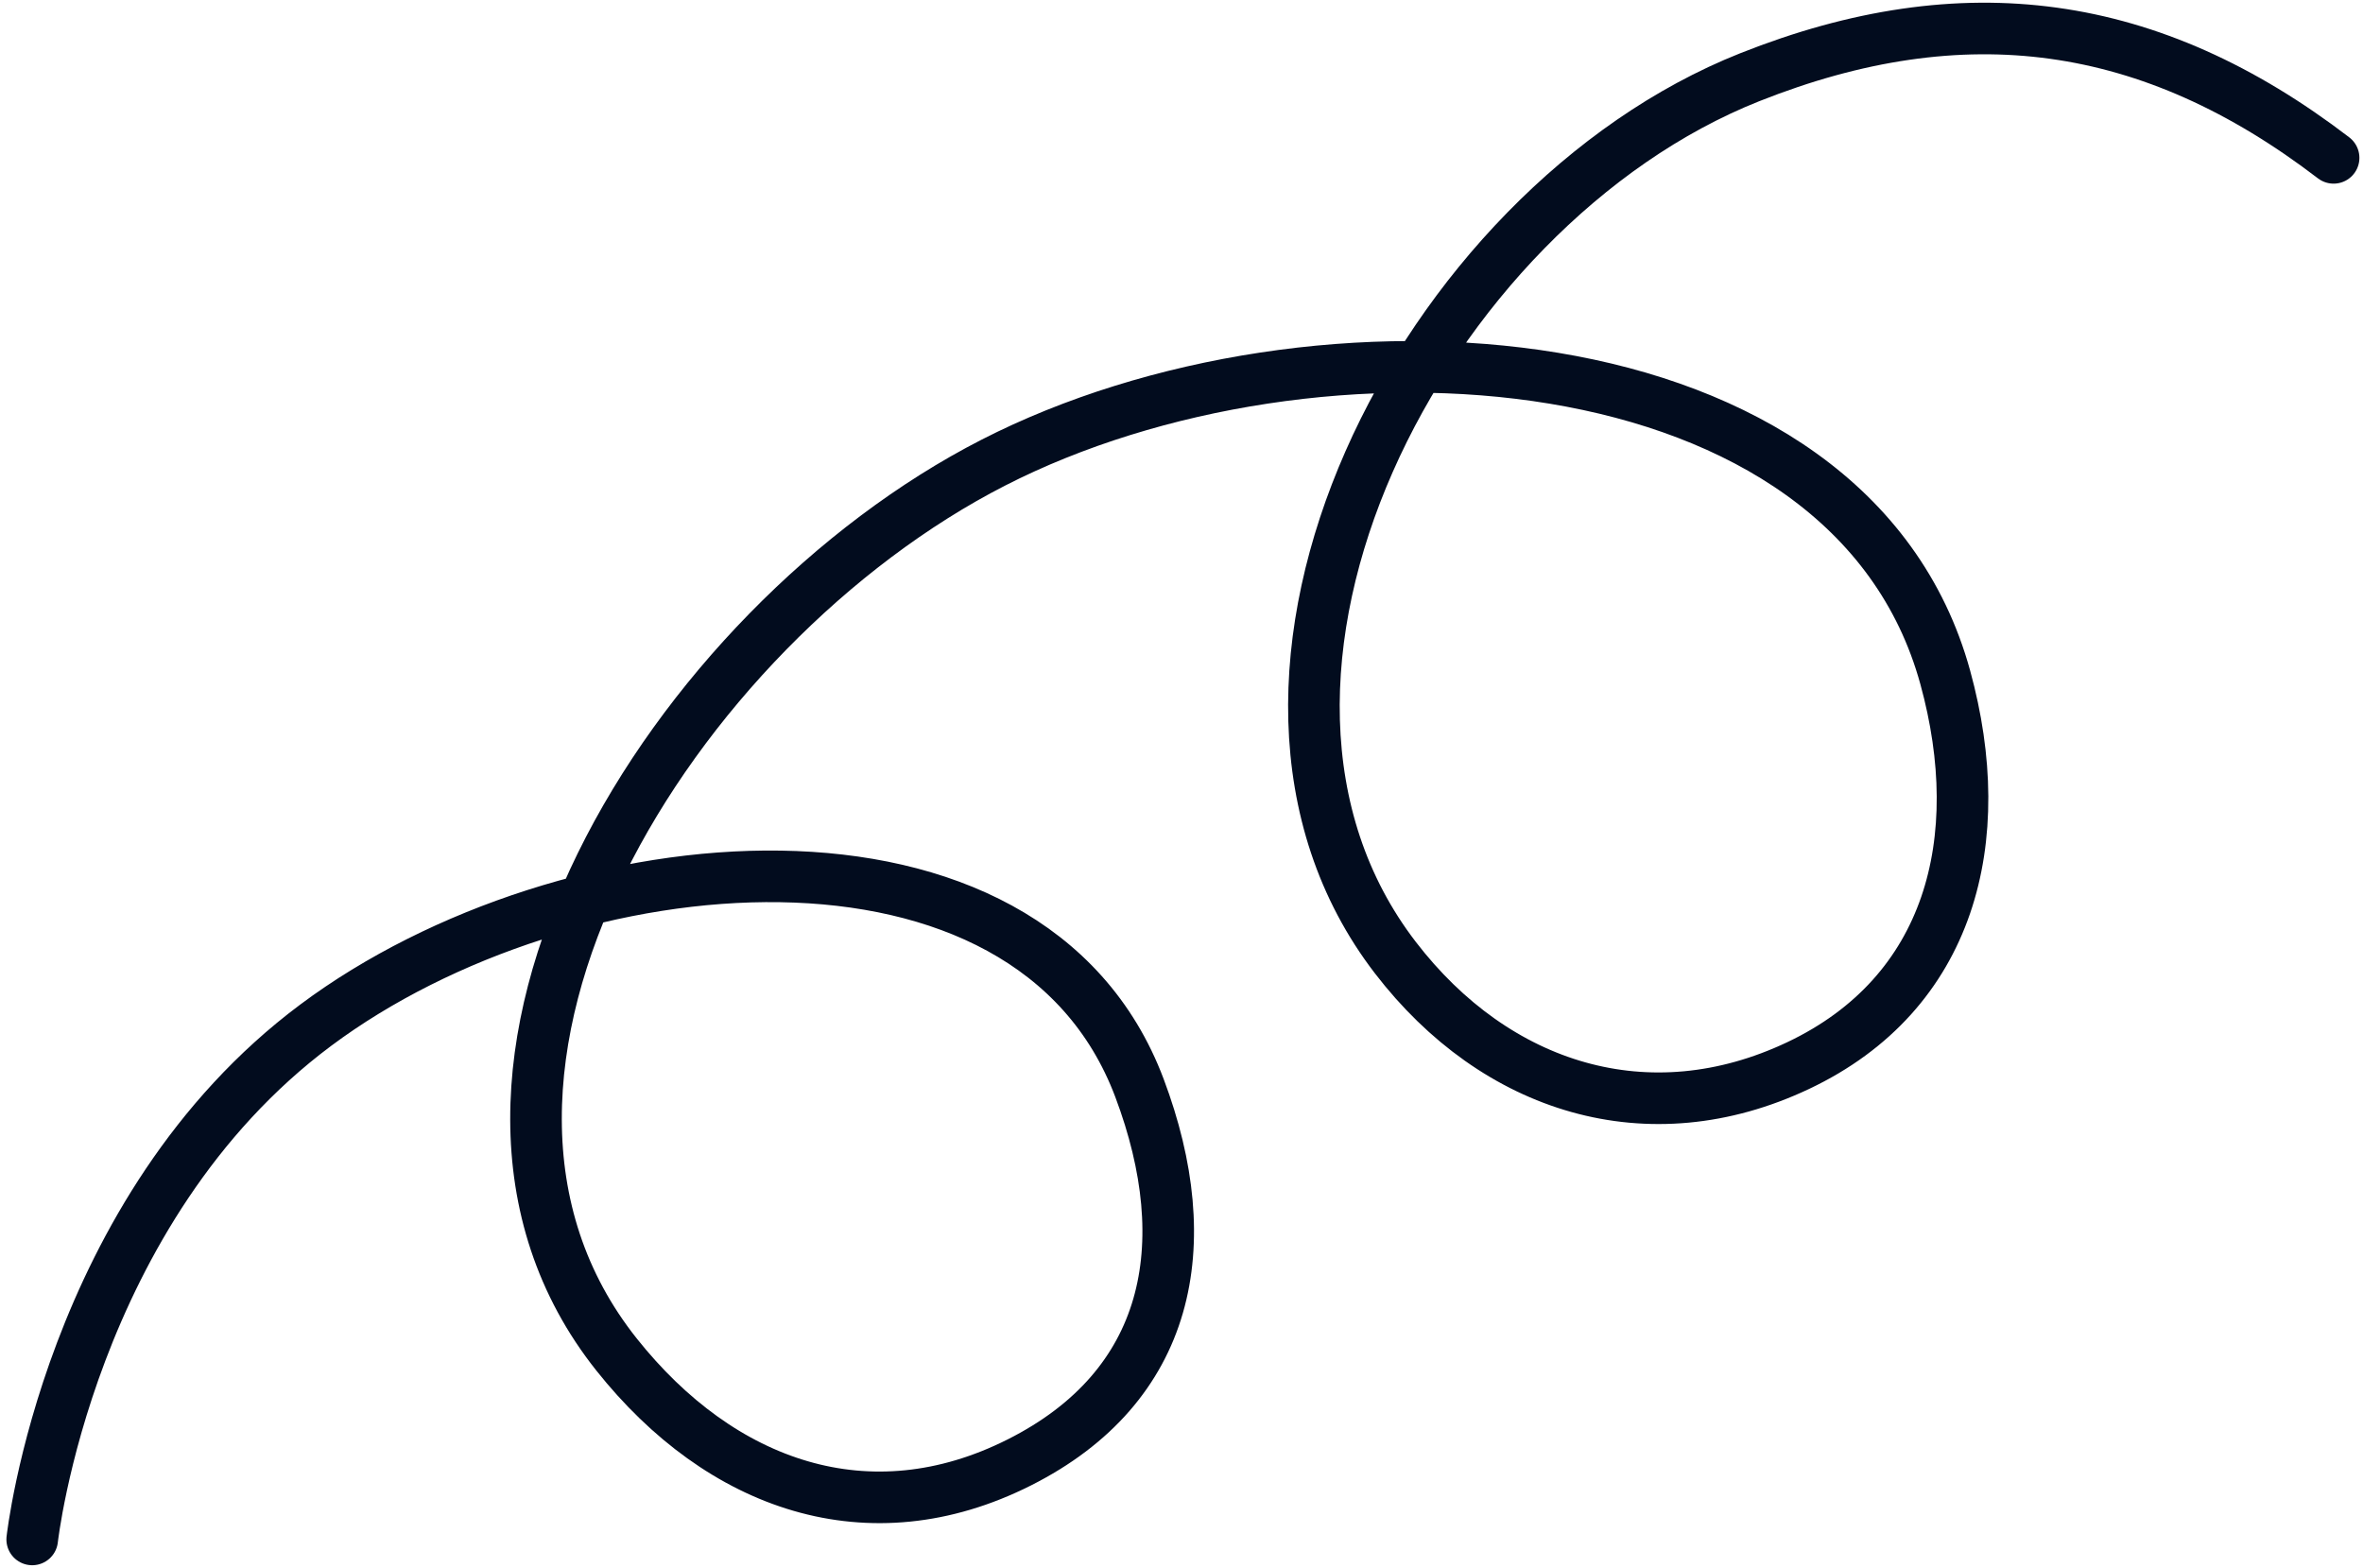 <svg width="229" height="152" viewBox="0 0 229 152" fill="none" xmlns="http://www.w3.org/2000/svg">
<path d="M3.121 149.196C3.121 149.196 6.64 117.228 30.604 99.352C54.962 81.183 99.746 77.053 110.427 105.443C116.173 120.714 113.38 134.381 98.78 141.734C84.228 149.061 69.863 144 59.745 131.268C38.083 104.009 65.209 60.734 96.26 44.839C127.372 28.913 179.273 32.01 188.516 65.652C192.839 81.386 189.034 96.278 174.258 103.273C159.775 110.129 144.969 105.49 135.224 92.807C114.433 65.748 137.793 20.111 169.563 7.487C190.307 -0.756 208.454 1.748 226.151 15.298" stroke="#020C1E" stroke-width="5" stroke-linecap="round"/>
</svg>
